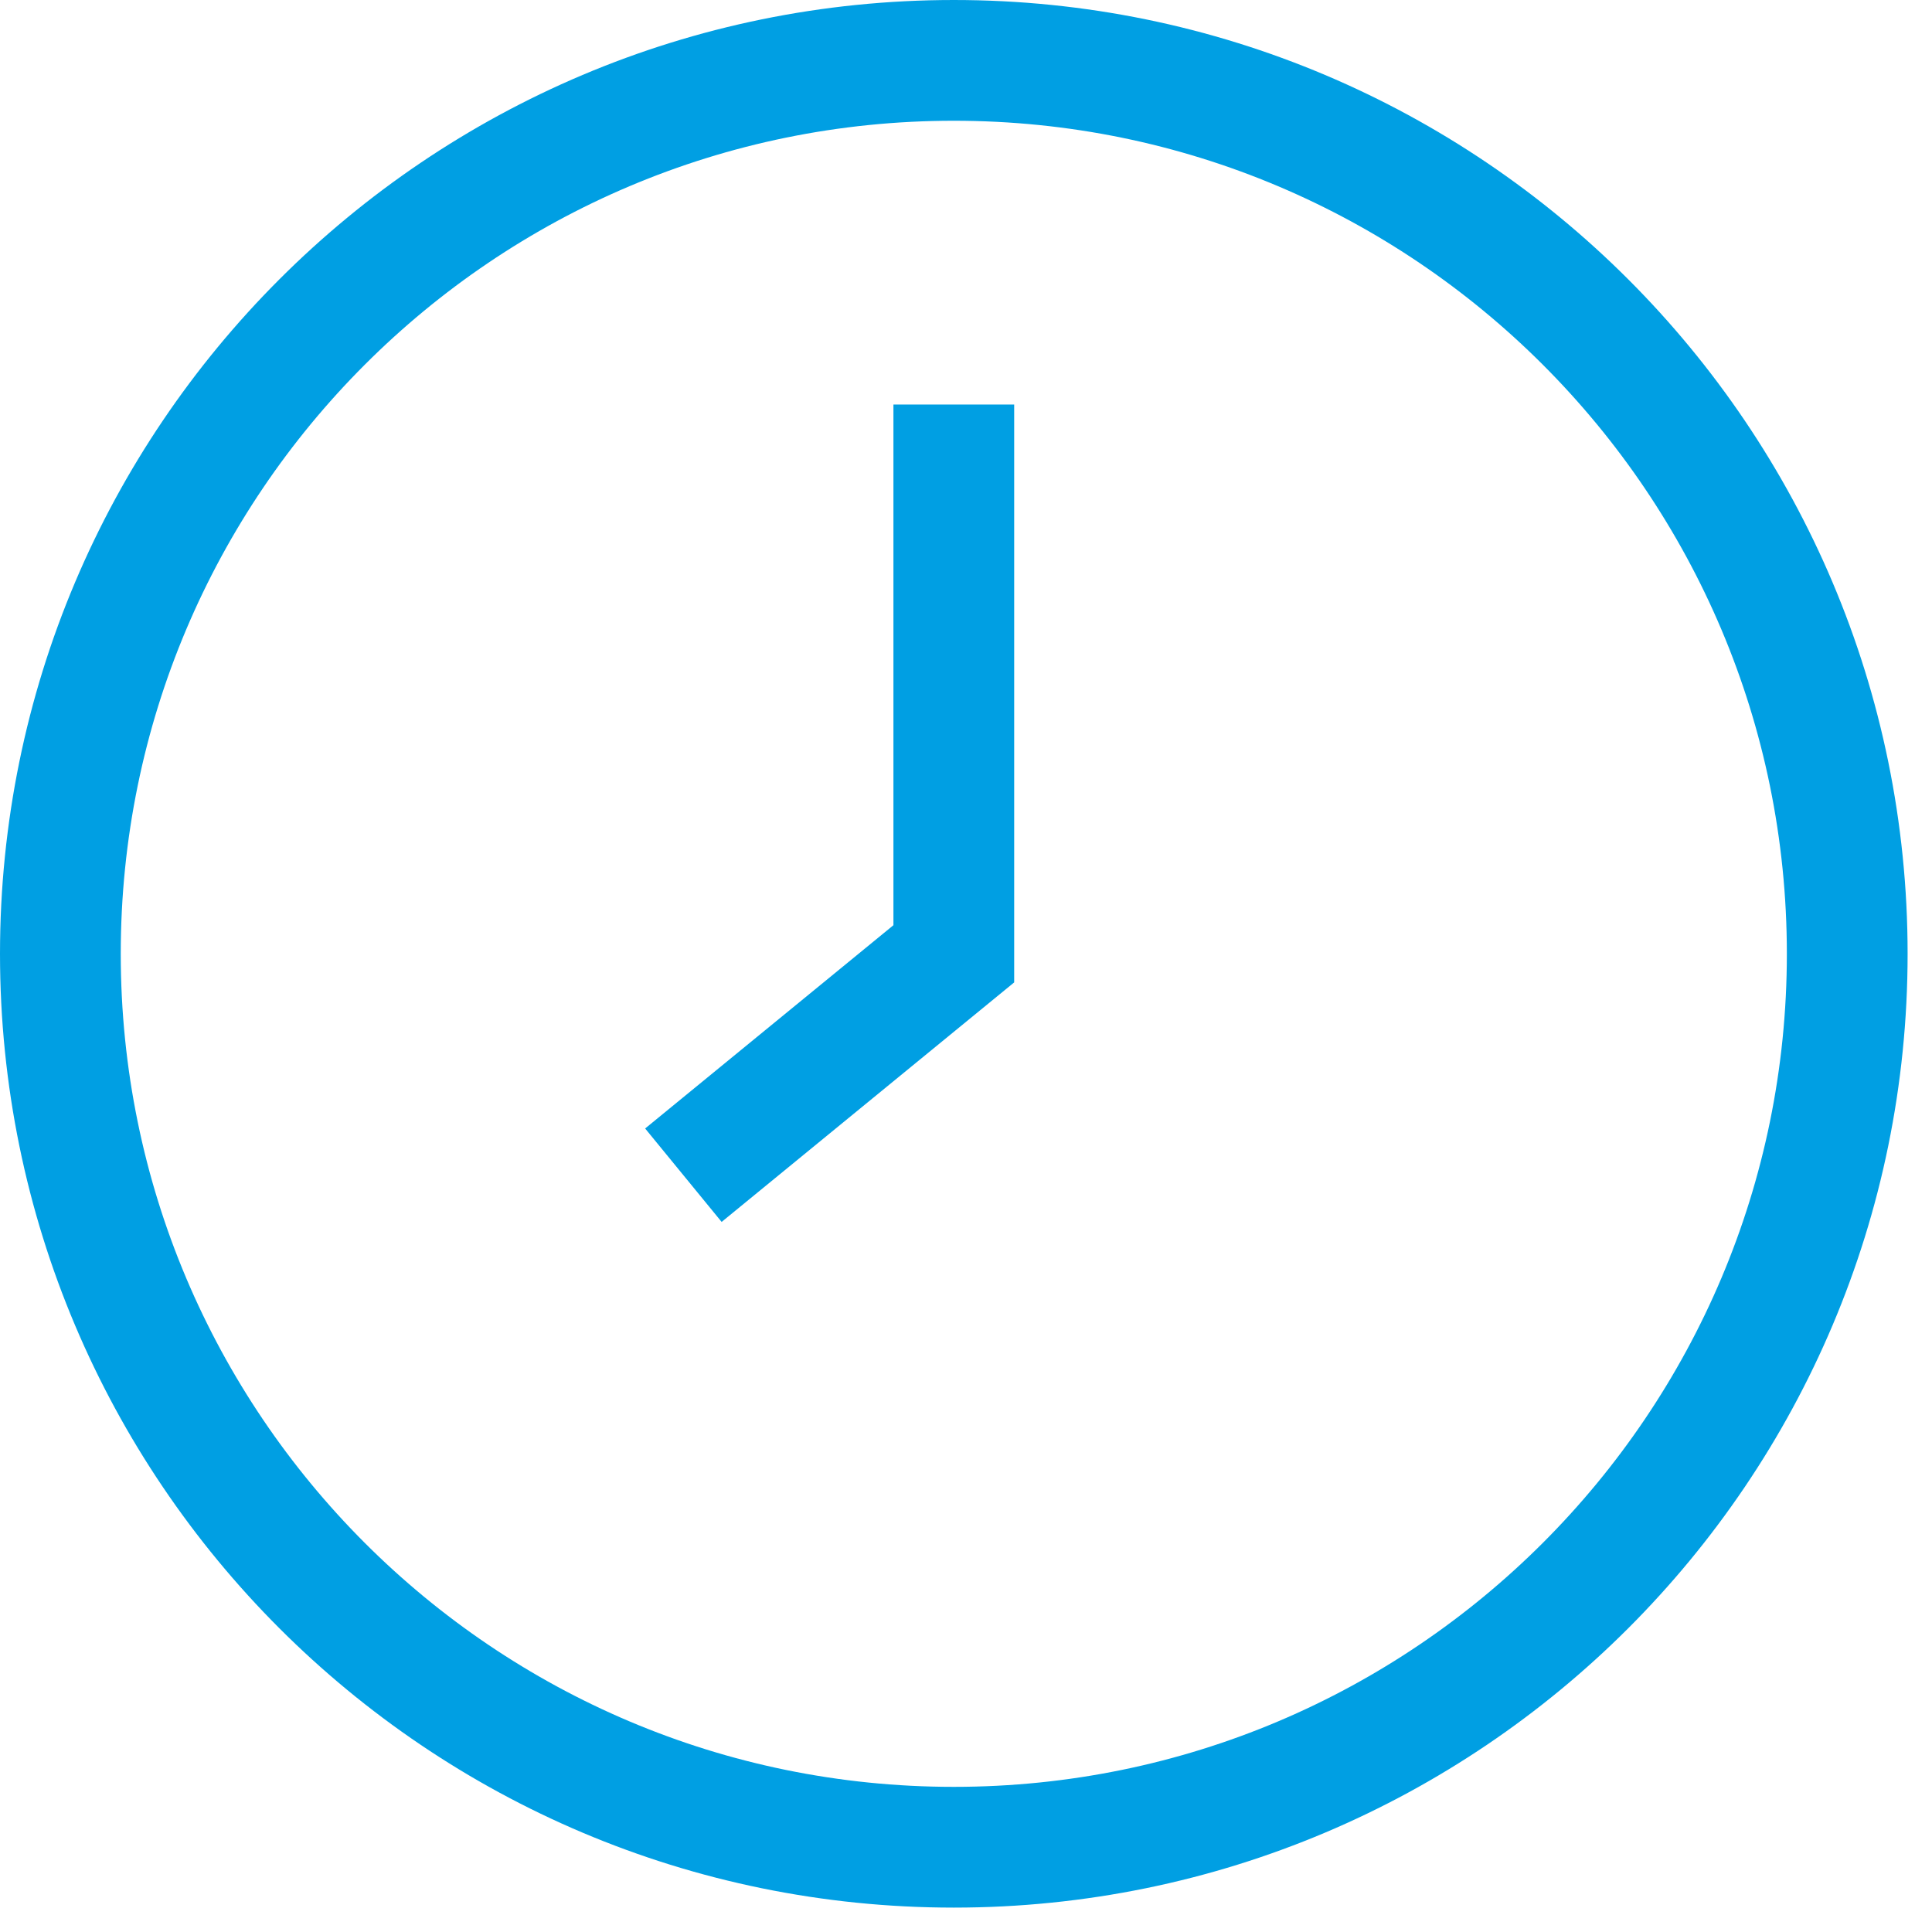 <?xml version="1.0" encoding="UTF-8"?>
<svg width="32px" height="32px" viewBox="0 0 32 32" version="1.1" xmlns="http://www.w3.org/2000/svg" xmlns:xlink="http://www.w3.org/1999/xlink">
    <title>Icon</title>
    <defs>
        <filter id="filter-1">
            <feColorMatrix in="SourceGraphic" type="matrix" values="0 0 0 0 0 0 0 0 0 0 0 0 0 0 0 0 0 0 1 0"></feColorMatrix>
        </filter>
    </defs>
    <g id="✋🏼-HOW-TO-APPLY" stroke="none" stroke-width="1" fill="none" fill-rule="evenodd">
        <g id="HOWTO-APPLY_DESKTOP" transform="translate(-742, -1542)">
            <g id="HOWTOAPPLY-Copy-2" transform="translate(0, 1333)">
                <g id="Content" transform="translate(727, 120)">
                    <g id="Icon" transform="translate(16, 86)" filter="url(#filter-1)">
                        <g transform="translate(0, 4)" id="Clock/Icon" stroke="#009FE3" stroke-width="2">
                            <path d="M29.596,14.798 C29.596,22.971 22.971,29.596 14.798,29.596 C6.625,29.596 -6.45947942e-15,22.971 -6.45947942e-15,14.798 C-6.45947942e-15,6.625 6.625,2.2608178e-13 14.798,2.2608178e-13 C22.971,2.2608178e-13 29.596,6.625 29.596,14.798 Z" id="Stroke-1"></path>
                            <polyline id="Stroke-3" points="14.798 5.7 14.798 14.798 10.319 18.465"></polyline>
                        </g>
                    </g>
                </g>
            </g>
        </g>
    </g>
</svg>